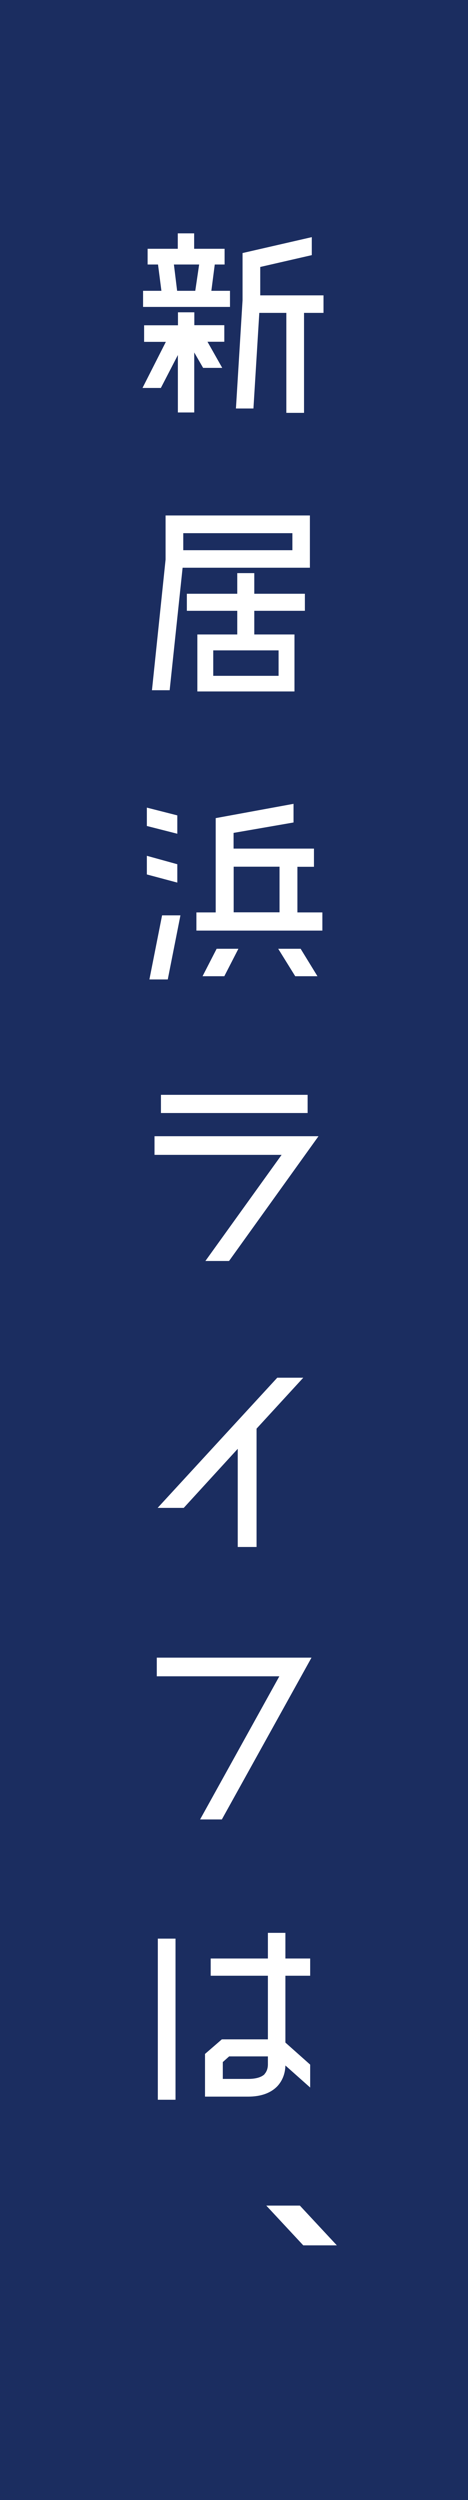 <?xml version="1.0" encoding="UTF-8"?><svg id="_レイヤー_2" xmlns="http://www.w3.org/2000/svg" viewBox="0 0 49.49 264.08"><defs><style>.cls-1{fill:#fff;}.cls-2{fill:#1b2d60;}</style></defs><g id="_デザイン"><g><rect class="cls-2" width="49.49" height="264.08"/><g><path class="cls-1" d="m20.55,32.98v1.37h3.17v1.75h-1.78l1.56,2.76h-2.02l-.94-1.63v6.34h-1.73v-6.07l-1.8,3.48h-1.94l2.47-4.87h-2.3v-1.75h3.58v-1.37h1.73Zm2.16-5.04l-.36,2.78h1.97v1.7h-9.19v-1.7h1.94l-.36-2.78h-1.1v-1.66h3.19v-1.63h1.73v1.63h3.22v1.66h-1.03Zm-4.32,0l.34,2.78h1.92l.41-2.78h-2.66Zm15.82,3.26v1.85h-2.06v10.56h-1.87v-10.56h-2.86l-.62,10.1h-1.85l.7-11.43v-4.99l7.32-1.68v1.9l-5.45,1.25v3h6.7Z"/><path class="cls-1" d="m17.5,54.45h15.27v5.52h-13.46l-1.37,12.94h-1.87l1.44-13.8v-4.66Zm13.42,3.67v-1.8h-11.54v1.8h11.54Zm-4.03,2.42v2.18h5.35v1.8h-5.35v2.5h4.25v6.02h-10.27v-6.02h4.22v-2.5h-5.33v-1.8h5.33v-2.18h1.8Zm2.57,10.85v-2.69h-6.91v2.69h6.91Z"/><path class="cls-1" d="m18.75,86.13v1.94l-3.22-.82v-1.94l3.22.82Zm0,5.16v1.94l-3.22-.86v-1.97l3.22.89Zm-2.95,12.17l1.34-6.77h1.94l-1.34,6.77h-1.94Zm15.65-7.08h2.64v1.92h-13.32v-1.92h2.04v-9.96l8.23-1.51v1.97l-6.34,1.1v1.66h8.5v1.92h-1.75v4.82Zm-10.03,6.74l1.49-2.9h2.3l-1.49,2.9h-2.3Zm3.29-11.57v4.82h4.85v-4.82h-4.85Zm4.7,8.67h2.38l1.78,2.9h-2.35l-1.8-2.9Z"/><path class="cls-1" d="m16.35,120.02h17.33l-9.46,13.18h-2.5l8.06-11.21h-13.44v-1.97Zm16.18-4.37v1.92h-15.51v-1.92h15.51Z"/><path class="cls-1" d="m32.07,145.53l-4.94,5.38v12.5h-1.99v-10.37l-5.71,6.24h-2.76l12.65-13.75h2.76Z"/><path class="cls-1" d="m16.57,175.1h16.37l-9.48,17.09h-2.3l8.38-15.12h-12.96v-1.97Z"/><path class="cls-1" d="m16.69,221.8v-17.02h1.87v17.02h-1.87Zm6.77-6.38h4.87v-6.72h-6.05v-1.82h6.05v-2.71h1.85v2.71h2.62v1.82h-2.62v7.06l2.62,2.33v2.42l-2.62-2.33c-.02.89-.34,1.66-.89,2.23-.7.7-1.73,1.06-3.05,1.06h-4.56v-4.51l1.78-1.54Zm4.51,3.67c.22-.24.36-.58.36-1.03v-.84h-4.1l-.67.6v1.78h2.69c.79,0,1.39-.17,1.73-.5Z"/><path class="cls-1" d="m35.62,237.18h-3.55l-3.91-4.2h3.55l3.91,4.2Z"/></g></g></g></svg>